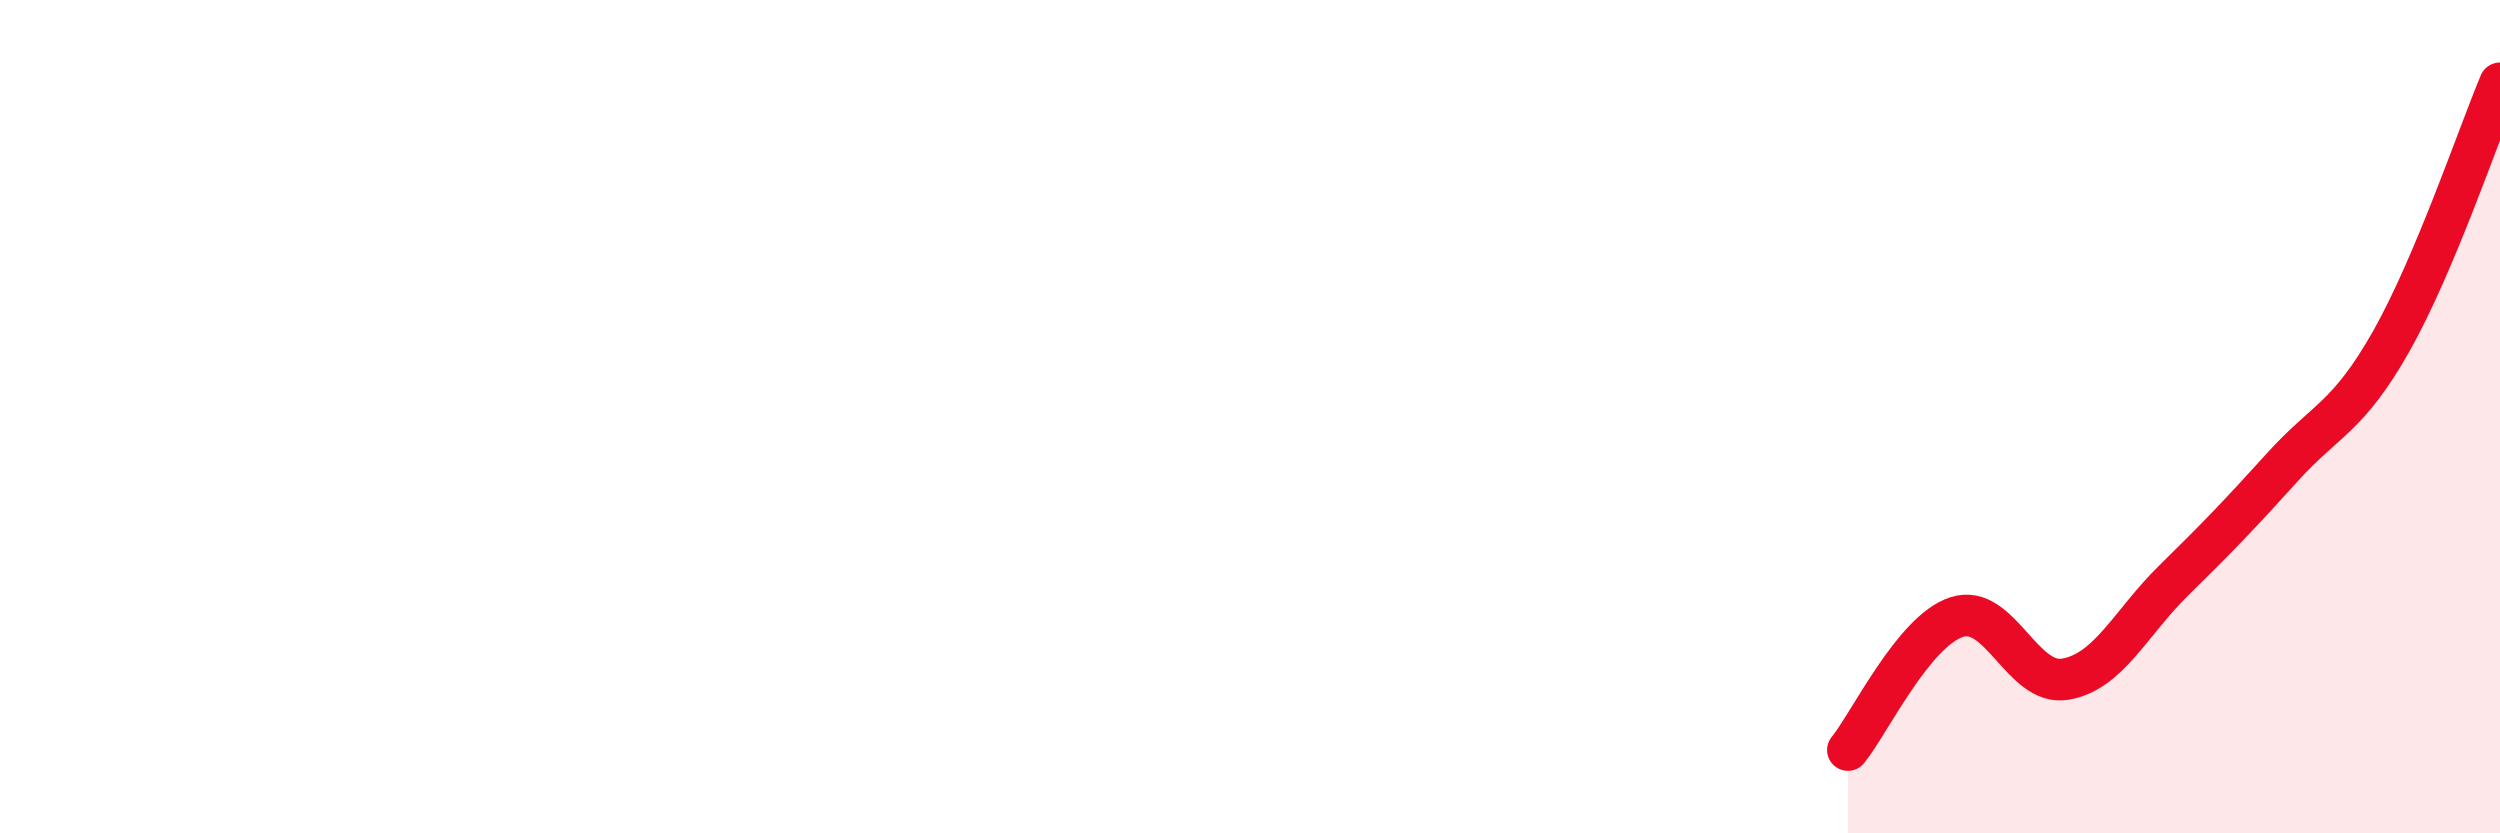 
    <svg width="60" height="20" viewBox="0 0 60 20" xmlns="http://www.w3.org/2000/svg">
      <path
        d="M 44.35,18 C 44.87,17.36 45.92,15.15 46.96,14.81 C 48,14.47 48.53,16.48 49.57,16.3 C 50.61,16.12 51.13,14.95 52.17,13.93 C 53.21,12.91 53.74,12.36 54.78,11.21 C 55.82,10.06 56.35,10.03 57.39,8.19 C 58.43,6.35 59.48,3.24 60,2L60 20L44.35 20Z"
        fill="#EB0A25"
        opacity="0.1"
        stroke-linecap="round"
        stroke-linejoin="round"
      />
      <path
        d="M 44.35,18 C 44.87,17.36 45.92,15.15 46.96,14.81 C 48,14.47 48.53,16.48 49.57,16.3 C 50.61,16.12 51.13,14.95 52.17,13.93 C 53.21,12.91 53.74,12.36 54.78,11.21 C 55.82,10.06 56.35,10.03 57.39,8.19 C 58.43,6.35 59.48,3.24 60,2"
        stroke="#EB0A25"
        stroke-width="1"
        fill="none"
        stroke-linecap="round"
        stroke-linejoin="round"
      />
    </svg>
  